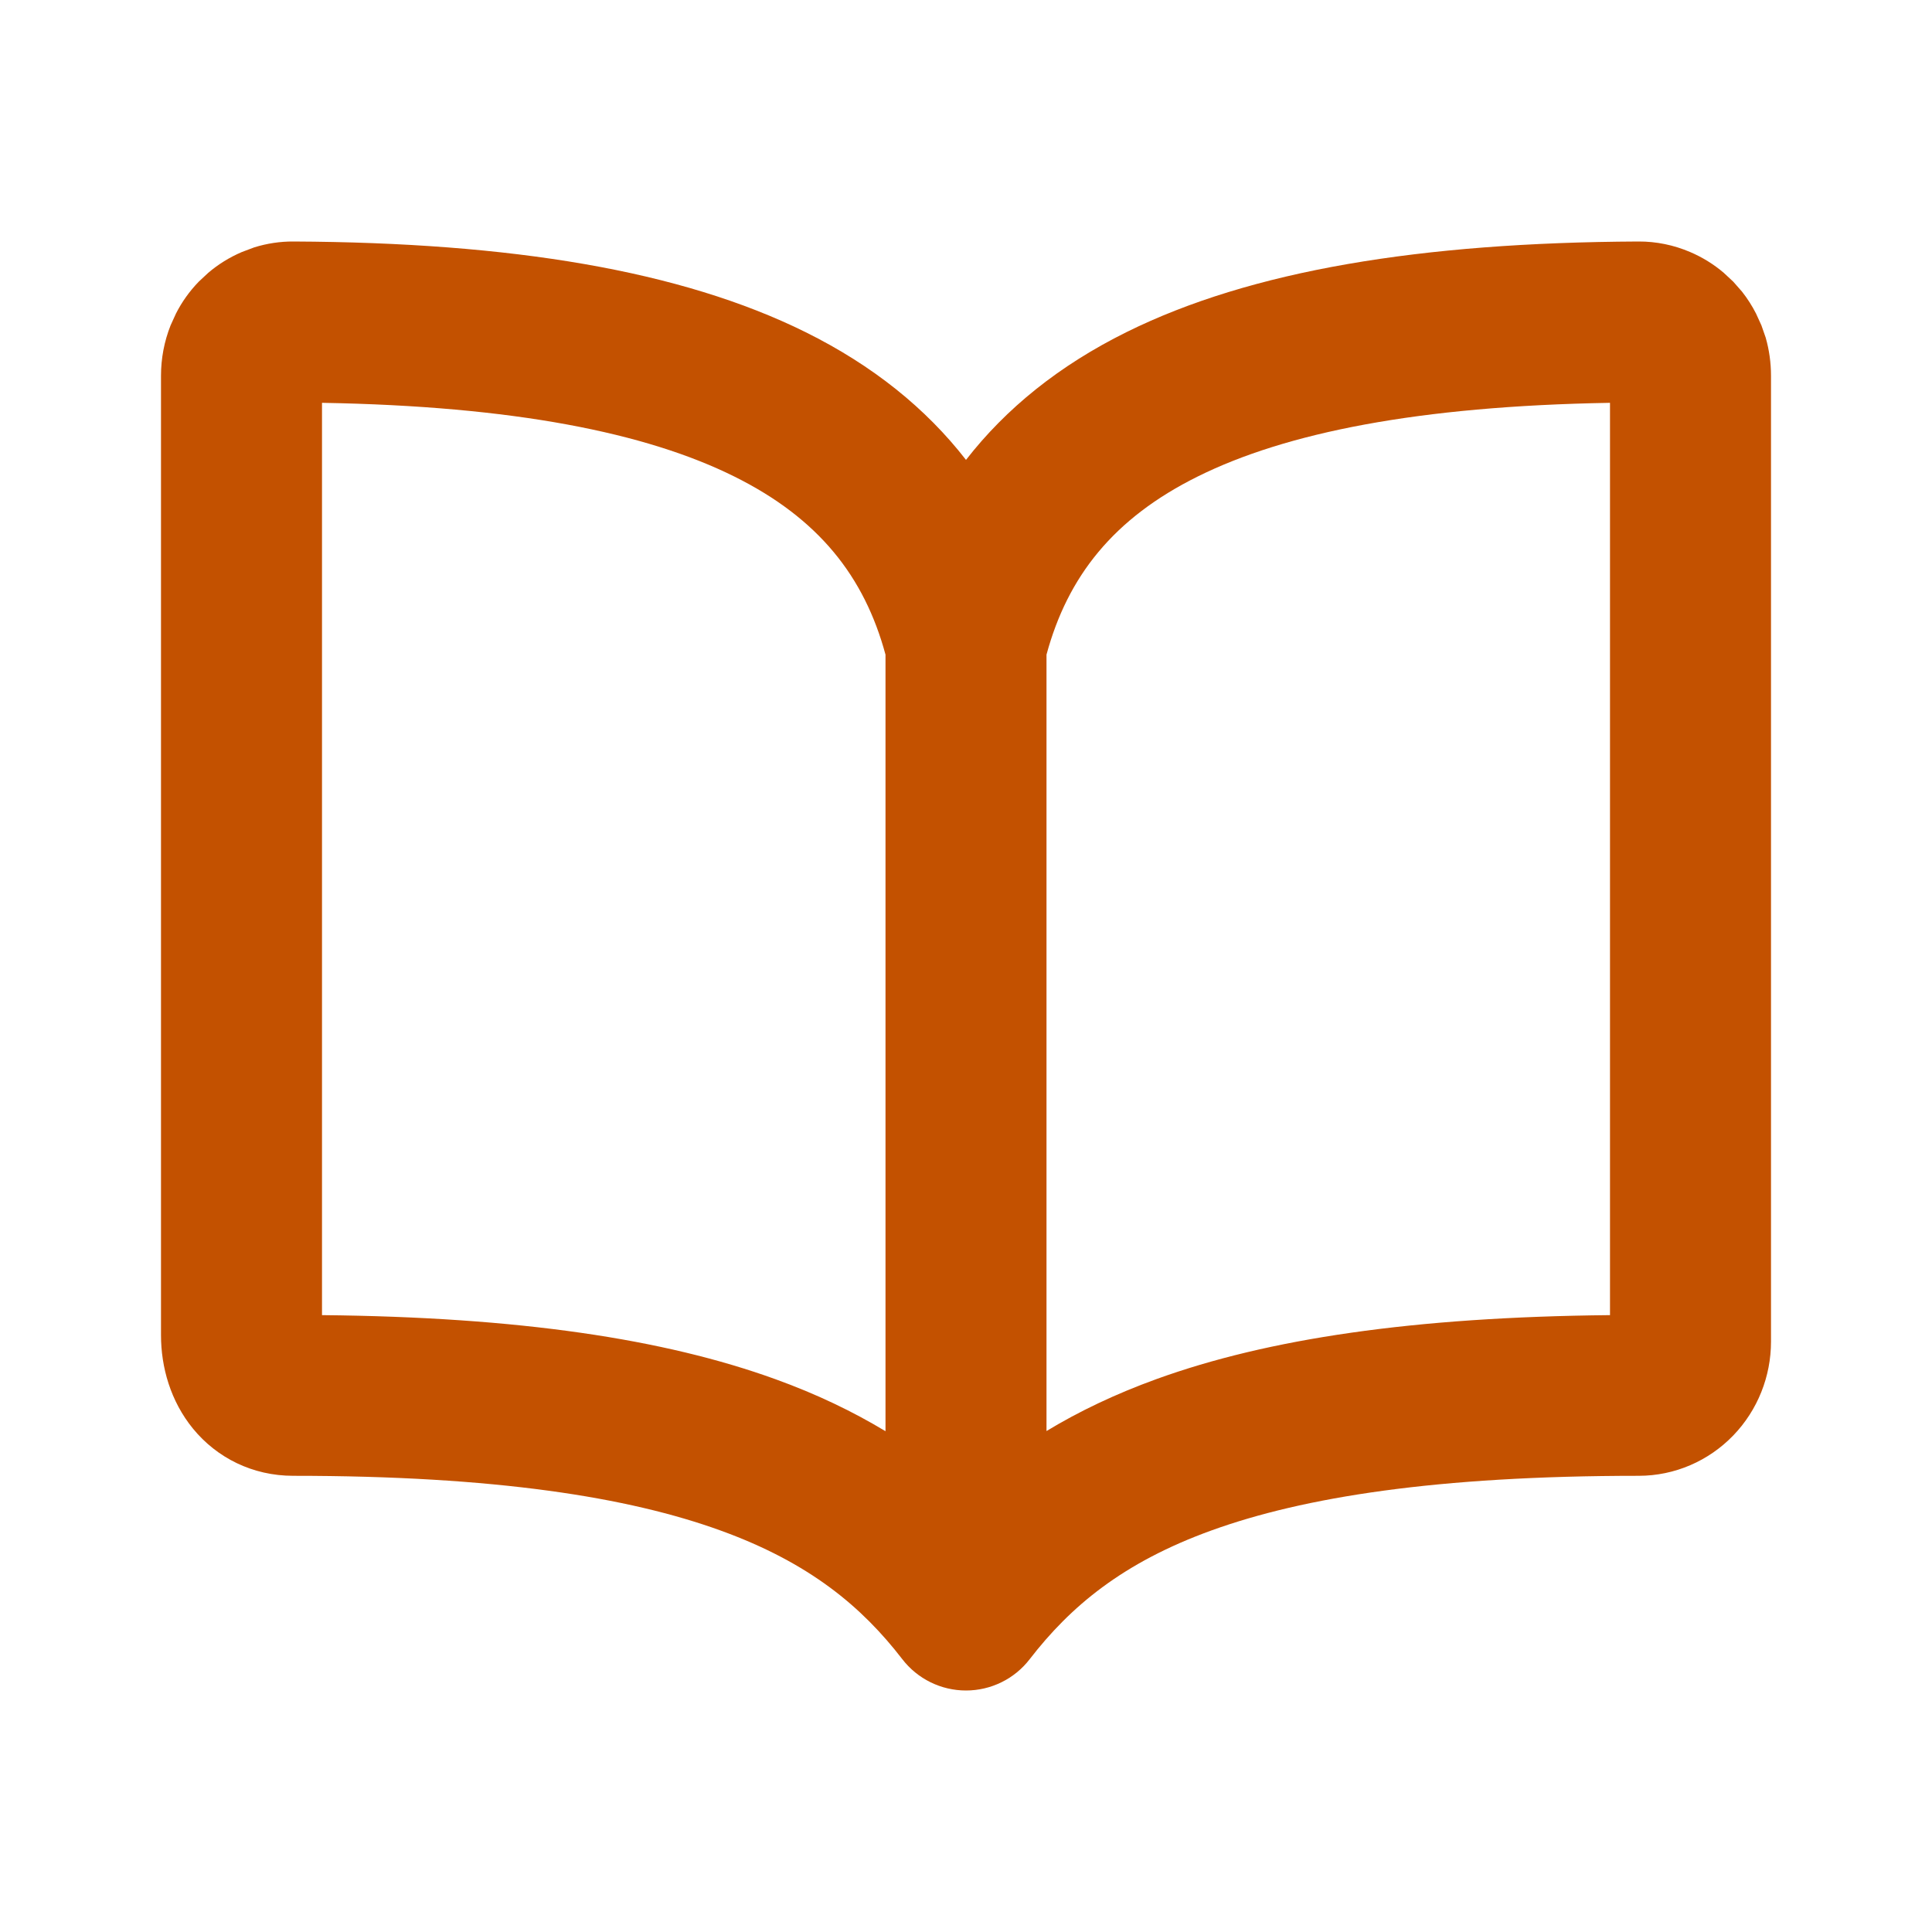 <svg width="24" height="24" viewBox="0 0 24 24" fill="none" xmlns="http://www.w3.org/2000/svg">
<path d="M4 16.337C6.447 16.361 8.252 16.633 9.633 17.133C10.148 17.319 10.599 17.537 11 17.779V8.132C10.737 7.162 10.17 6.439 9.119 5.918C8.026 5.376 6.386 5.045 4 5.004V16.337ZM20 5.004C17.614 5.045 15.974 5.376 14.881 5.918C13.83 6.439 13.263 7.162 13 8.132V17.777C13.401 17.534 13.854 17.317 14.37 17.13C15.75 16.631 17.554 16.361 20 16.337V5.004ZM22 16.667C22 17.097 21.835 17.517 21.531 17.832C21.226 18.148 20.805 18.333 20.357 18.333C17.843 18.333 16.191 18.599 15.051 19.011C13.944 19.411 13.295 19.959 12.792 20.61C12.603 20.856 12.31 21 12 21C11.69 21 11.397 20.856 11.208 20.61C10.709 19.963 10.06 19.414 8.952 19.013C7.811 18.599 6.156 18.333 3.643 18.333C3.136 18.333 2.695 18.109 2.399 17.749C2.118 17.406 2 16.983 2 16.586V4.667C2 4.454 2.04 4.241 2.119 4.042L2.186 3.895C2.259 3.751 2.354 3.618 2.468 3.5L2.587 3.389C2.711 3.283 2.852 3.196 3.004 3.131L3.158 3.073C3.316 3.024 3.48 2.999 3.646 3H3.647C6.35 3.013 8.458 3.359 10.007 4.126C10.842 4.54 11.502 5.072 12 5.713C12.498 5.072 13.158 4.54 13.993 4.126C15.542 3.359 17.65 3.013 20.352 3H20.354C20.575 2.999 20.793 3.044 20.996 3.131C21.148 3.196 21.289 3.283 21.413 3.389L21.532 3.5L21.64 3.623C21.707 3.708 21.765 3.799 21.814 3.895L21.881 4.042L21.934 4.194C21.978 4.348 22 4.507 22 4.667V16.667Z" fill="#C35100"/>
</svg>
